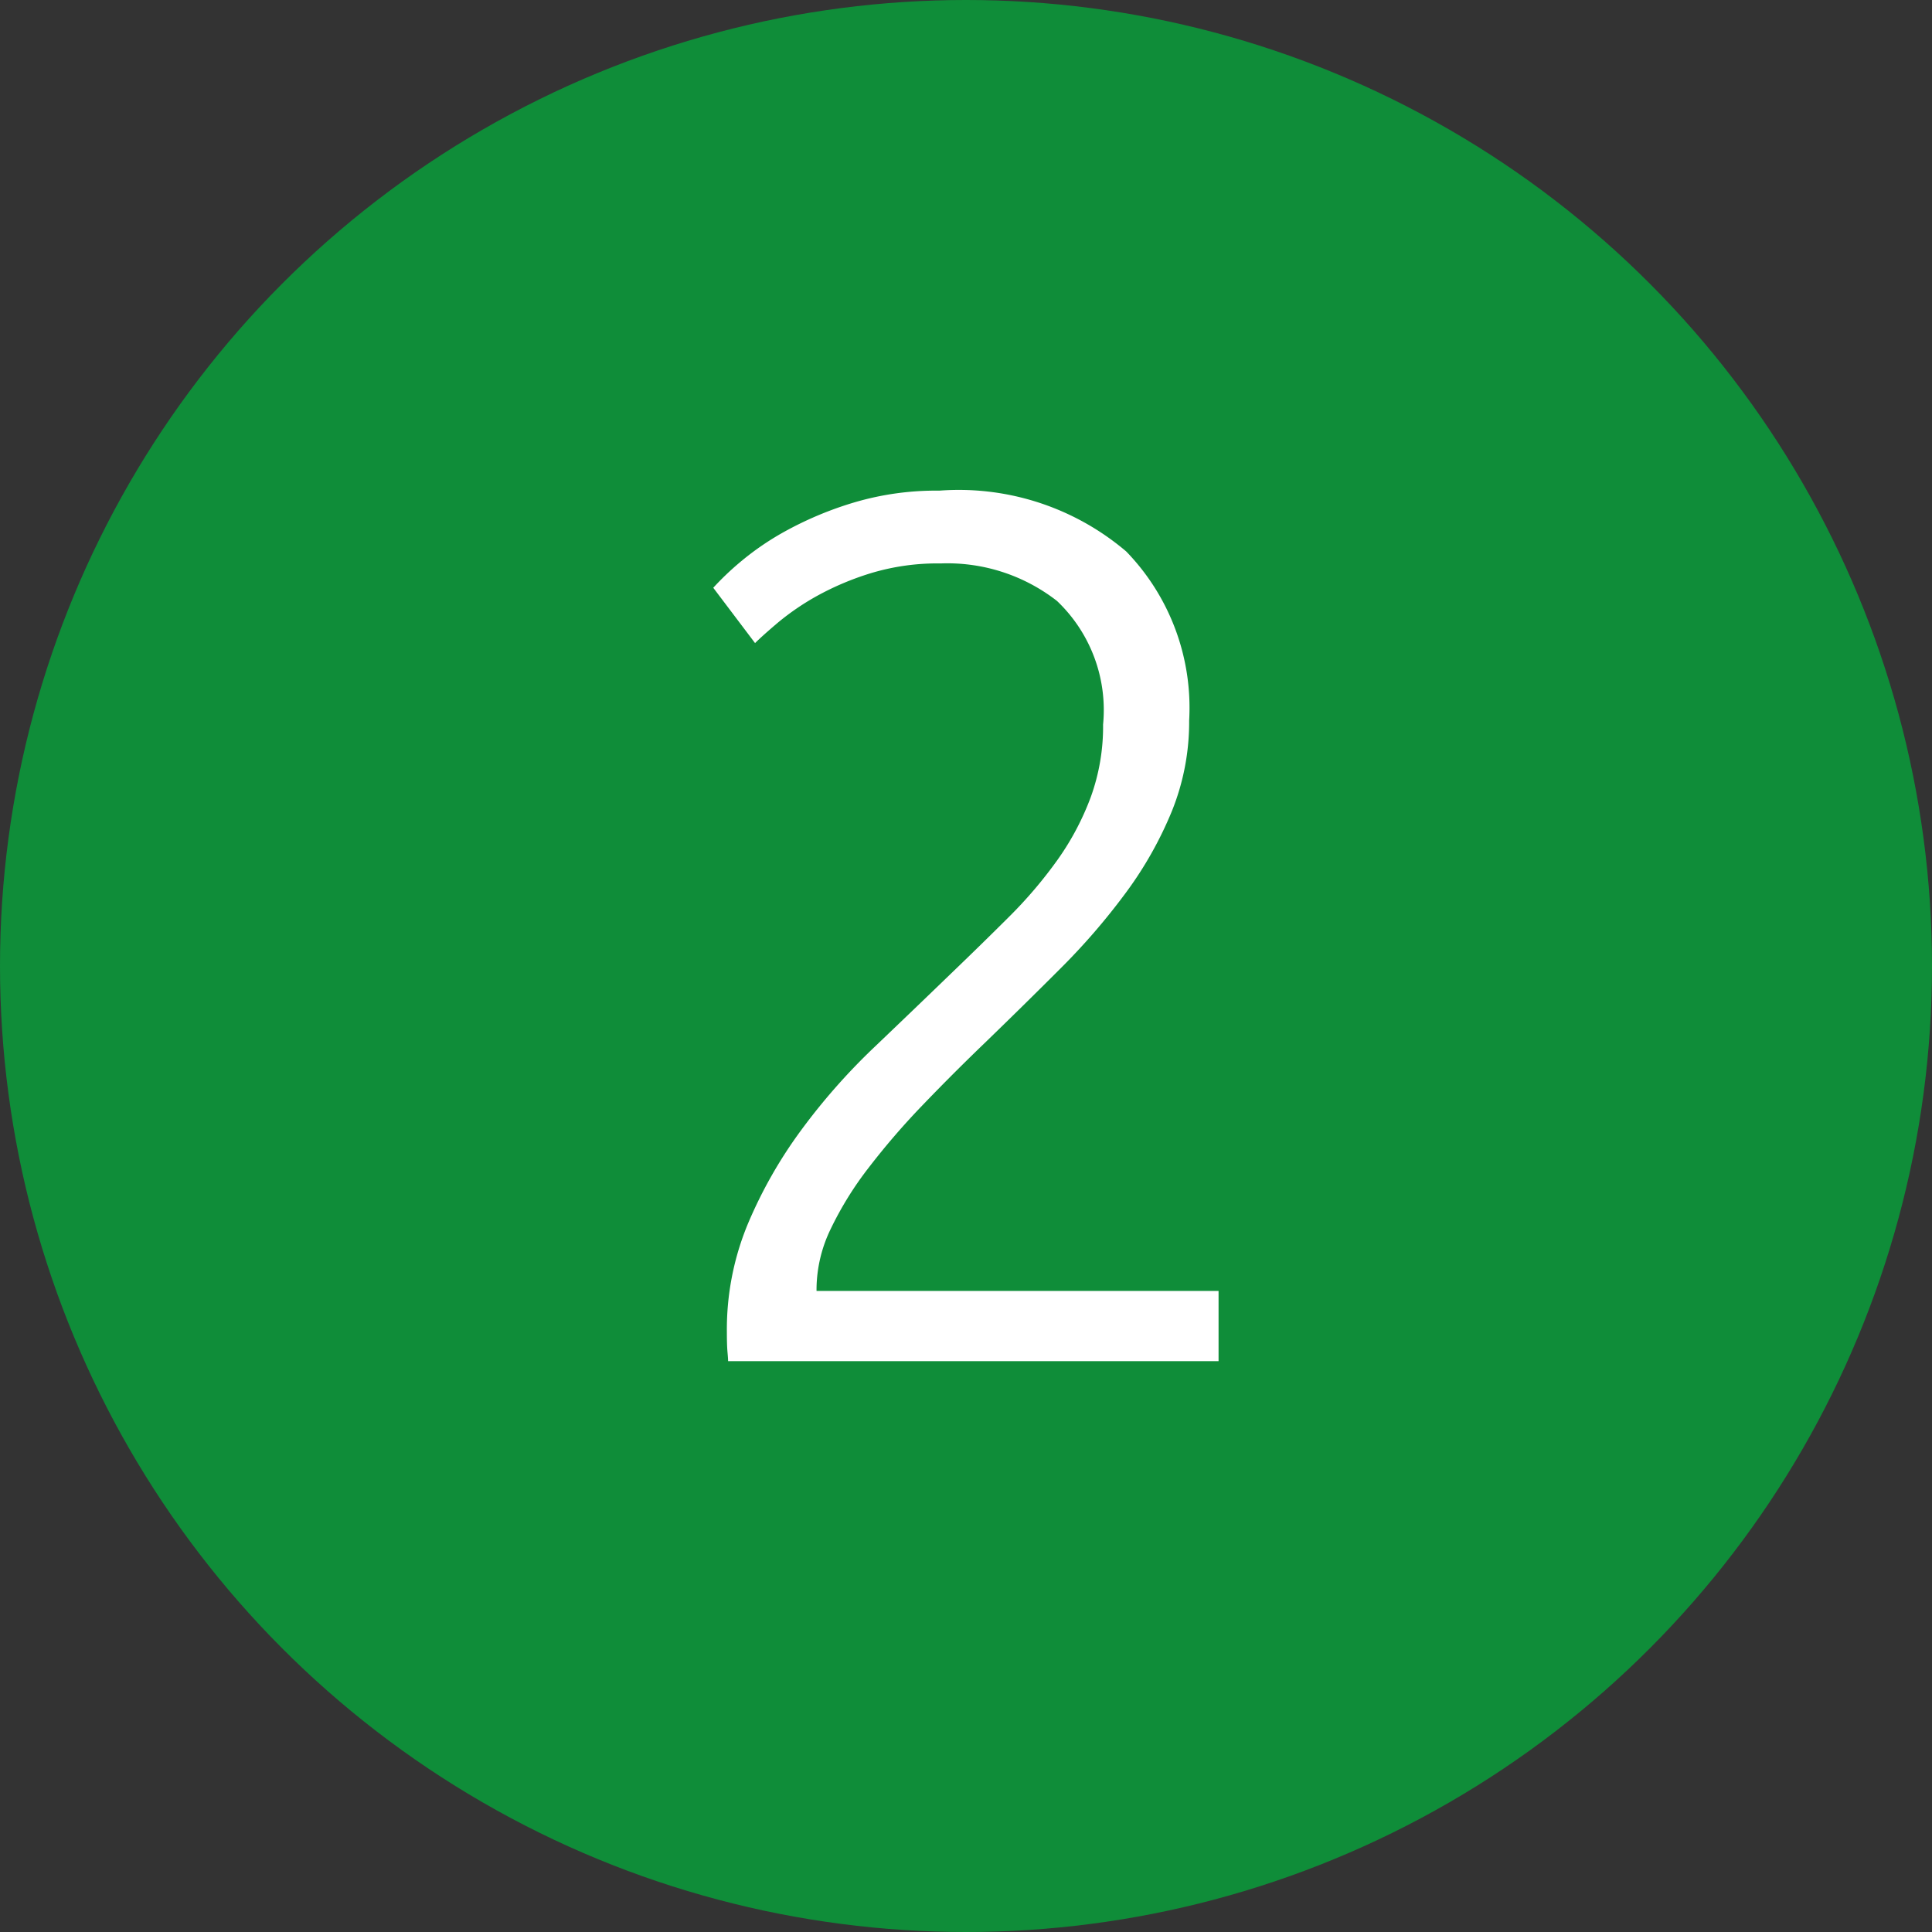 <?xml version="1.0" encoding="UTF-8"?>
<svg xmlns="http://www.w3.org/2000/svg" width="44" height="44" viewBox="0 0 44 44">
  <rect x="0" y="0" width="44" height="44" fill="#333333" stroke="none"/>
  <g id="Group_2374" data-name="Group 2374" transform="translate(-812 -1532)">
    <circle id="Ellipse_48" data-name="Ellipse 48" cx="22" cy="22" r="22" transform="translate(812 1532)" fill="#0f8d39"></circle>
    <path id="Path_1065" data-name="Path 1065" d="M26.872,11.412a5.42,5.42,0,0,1-.392,2.058,8.618,8.618,0,0,1-1.05,1.862,15.093,15.093,0,0,1-1.5,1.736q-.84.84-1.708,1.68-.728.7-1.414,1.414a16.782,16.782,0,0,0-1.232,1.428,7.733,7.733,0,0,0-.868,1.4,3.177,3.177,0,0,0-.322,1.358V24.4h9.156V26H16.372q0-.056-.014-.21t-.014-.462a6.265,6.265,0,0,1,.476-2.45,10.38,10.38,0,0,1,1.218-2.142A14.319,14.319,0,0,1,19.69,18.86q.91-.868,1.75-1.68.7-.672,1.33-1.3a10.108,10.108,0,0,0,1.106-1.3,6.169,6.169,0,0,0,.756-1.428,4.722,4.722,0,0,0,.28-1.652,3.426,3.426,0,0,0-1.05-2.814,4.057,4.057,0,0,0-2.646-.854,5.232,5.232,0,0,0-1.6.224A6.456,6.456,0,0,0,18.4,8.57a5.79,5.79,0,0,0-.882.6q-.364.308-.532.476l-.952-1.26a6.437,6.437,0,0,1,.6-.574,6.328,6.328,0,0,1,1.092-.742,7.986,7.986,0,0,1,1.526-.63,6.578,6.578,0,0,1,1.932-.266,5.885,5.885,0,0,1,4.256,1.386A5.116,5.116,0,0,1,26.872,11.412Z" transform="translate(812.21 1537)" fill="#fff"></path>
  </g>
</svg>

